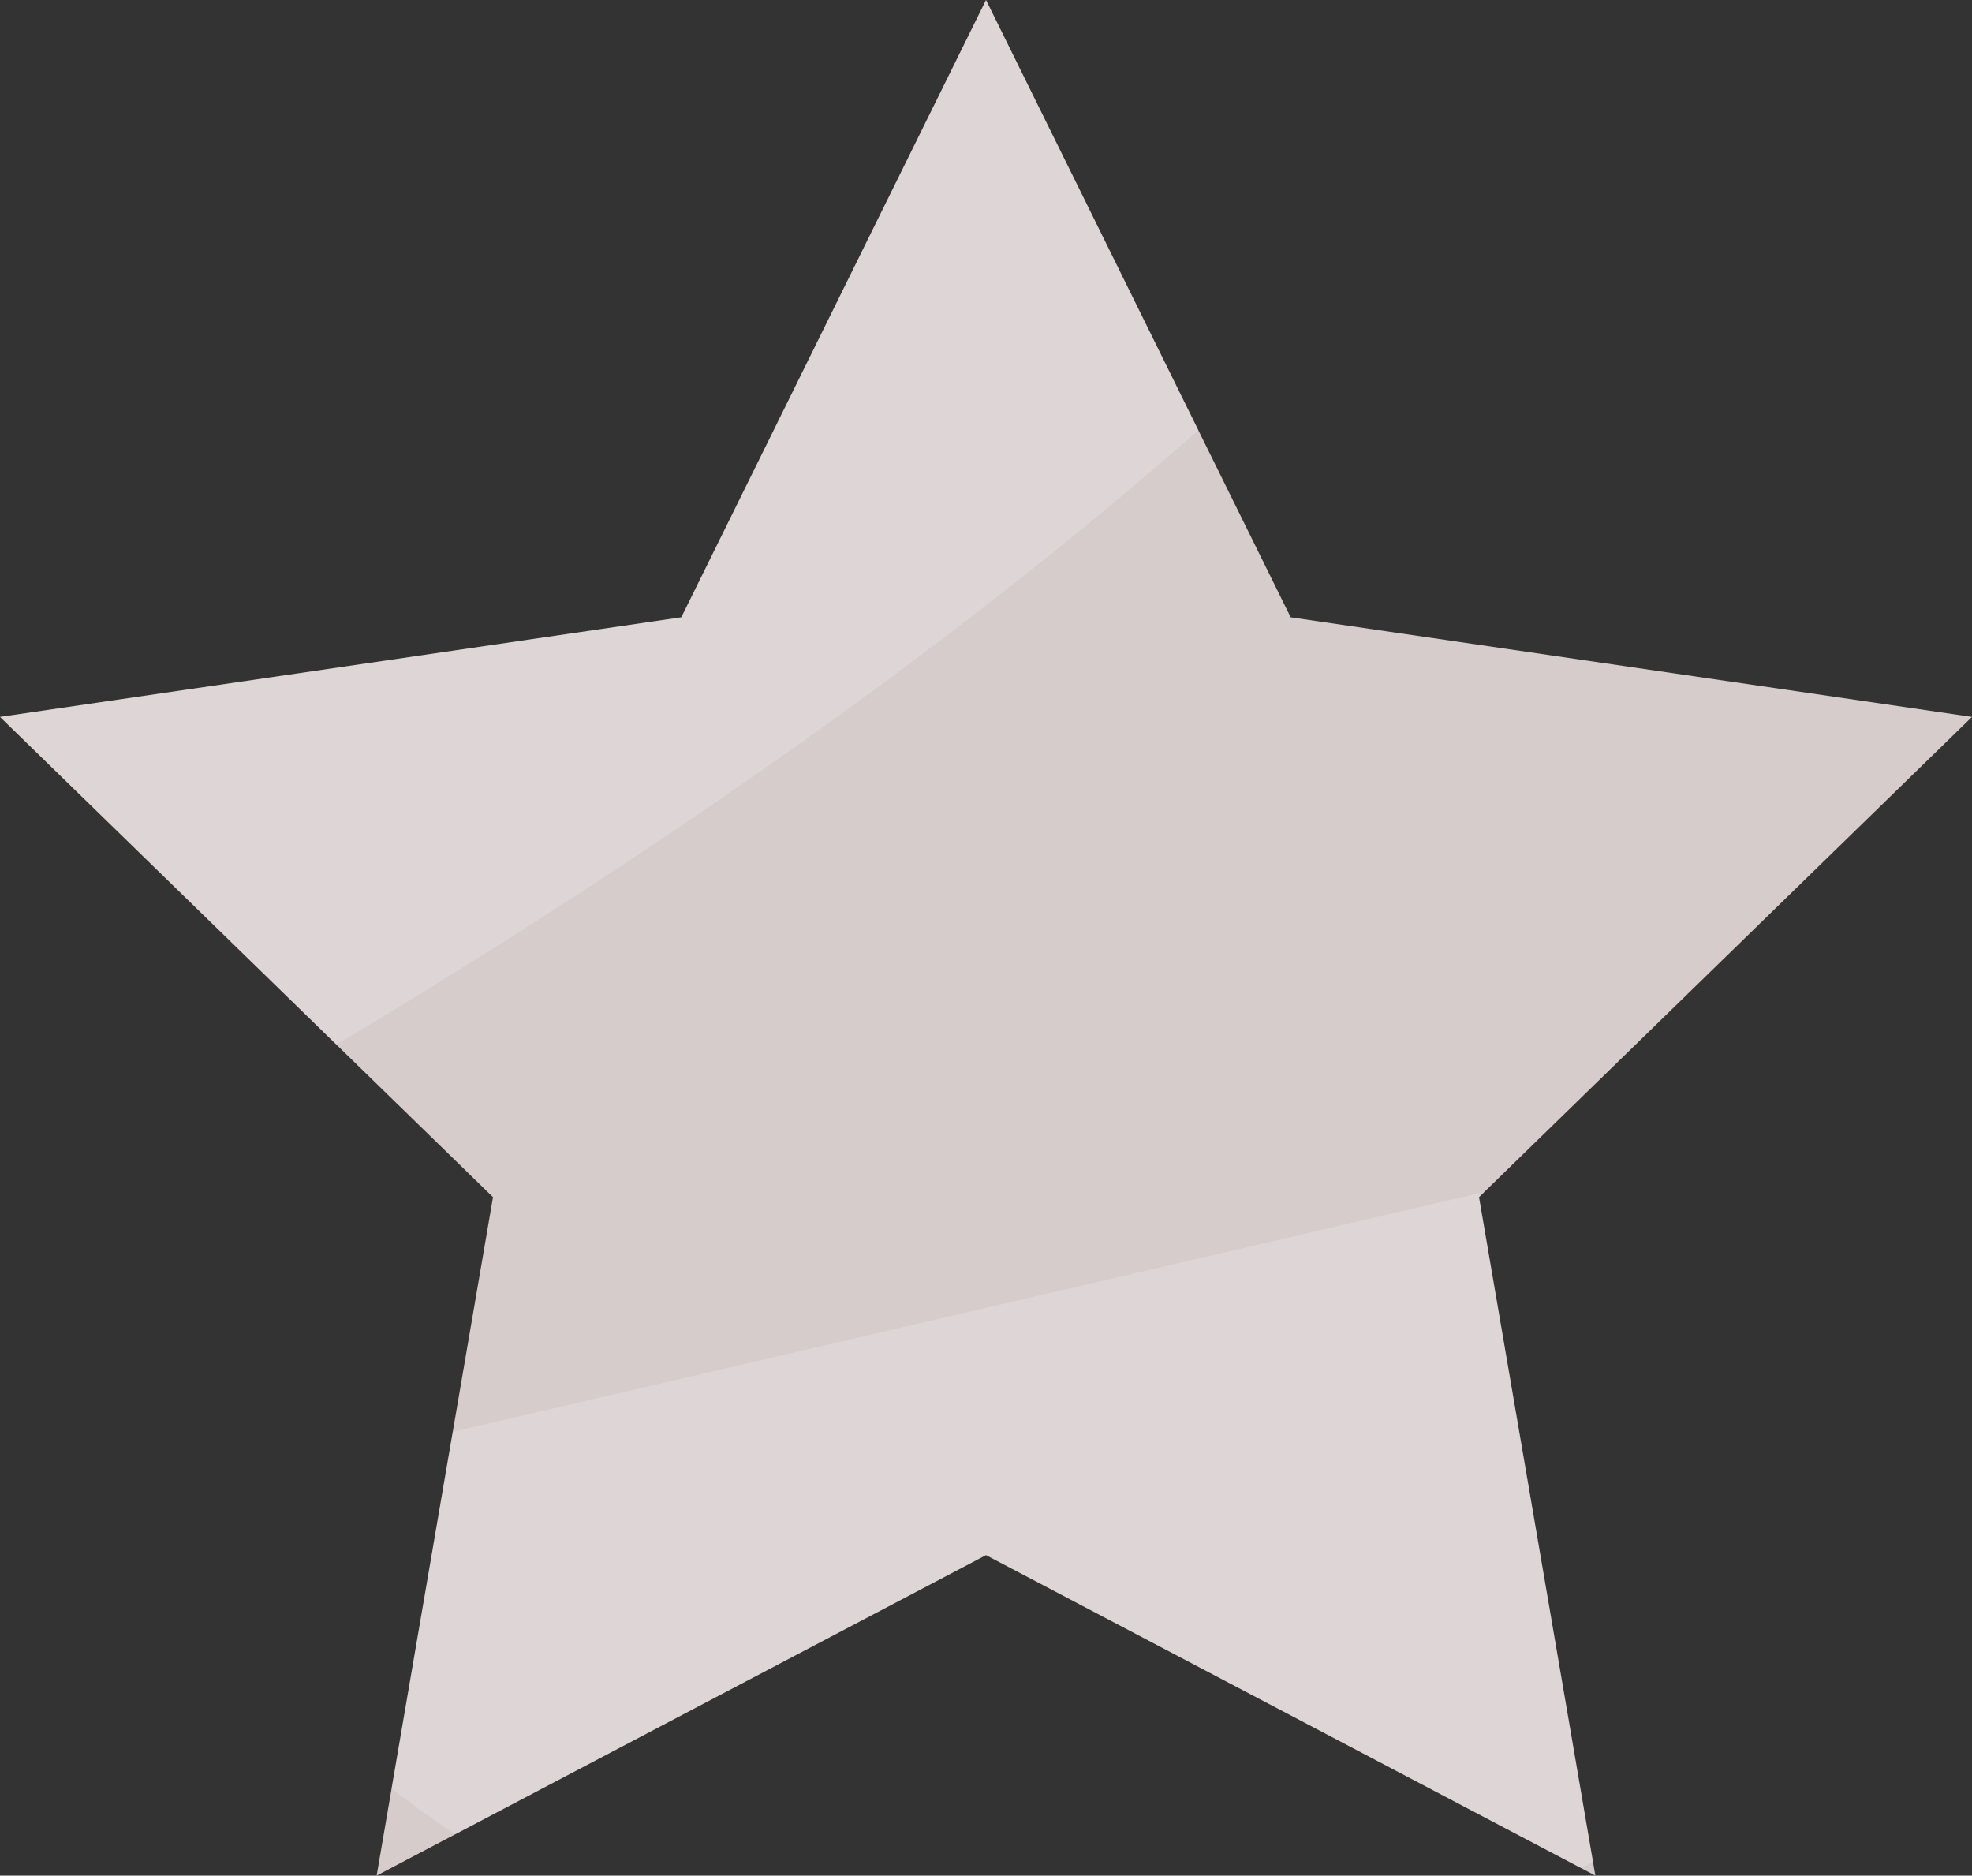 <?xml version="1.0" encoding="utf-8"?>
<!-- Generator: Adobe Illustrator 27.8.0, SVG Export Plug-In . SVG Version: 6.00 Build 0)  -->
<svg version="1.1" id="Ebene_1" xmlns="http://www.w3.org/2000/svg" xmlns:xlink="http://www.w3.org/1999/xlink" x="0px" y="0px"
	 viewBox="0 0 200 190.2" style="enable-background:new 0 0 200 190.2;" xml:space="preserve">
<rect x="0" y="0" width="200" height="190.2" fill="#333333" stroke="none"/>
<style type="text/css">
	.st0{clip-path:url(#SVGID_00000070808650253215878690000004476915168732493466_);}
	.st1{fill:#D6CCCC;}
	
		.st2{opacity:0.19;clip-path:url(#SVGID_00000070808650253215878690000004476915168732493466_);fill:#FFFFFF;enable-background:new    ;}
</style>
<g>
	<defs>
		<polygon id="SVGID_1_" points="100,157.7 38.2,190.2 50,121.4 0,72.7 69.1,62.6 100,0 130.9,62.6 200,72.7 150,121.4 161.8,190.2 
					"/>
	</defs>
	<clipPath id="SVGID_00000106118668104627035510000017828800779291449522_">
		<use xlink:href="#SVGID_1_"  style="overflow:visible;"/>
	</clipPath>
	<g style="clip-path:url(#SVGID_00000106118668104627035510000017828800779291449522_);">
		<polygon class="st1" points="100,157.7 38.2,190.2 50,121.4 0,72.7 69.1,62.6 100,0 130.9,62.6 200,72.7 150,121.4 161.8,190.2 		
			"/>
	</g>
	
		<path style="opacity:0.19;clip-path:url(#SVGID_00000106118668104627035510000017828800779291449522_);fill:#FFFFFF;enable-background:new    ;" d="
		M6.4,121.8C134.4,51.5,164.2-3.4,164.2-3.4s-50.6-42.9-121,0.6C-18.3,35.2-3.8,127.4,6.4,121.8z"/>
	
		<path style="opacity:0.19;clip-path:url(#SVGID_00000106118668104627035510000017828800779291449522_);fill:#FFFFFF;enable-background:new    ;" d="
		M215,105.9c0,0,2.9,65.9-75.5,92.4C64.5,224.8,8,156,18.8,151.5"/>
</g>
</svg>
